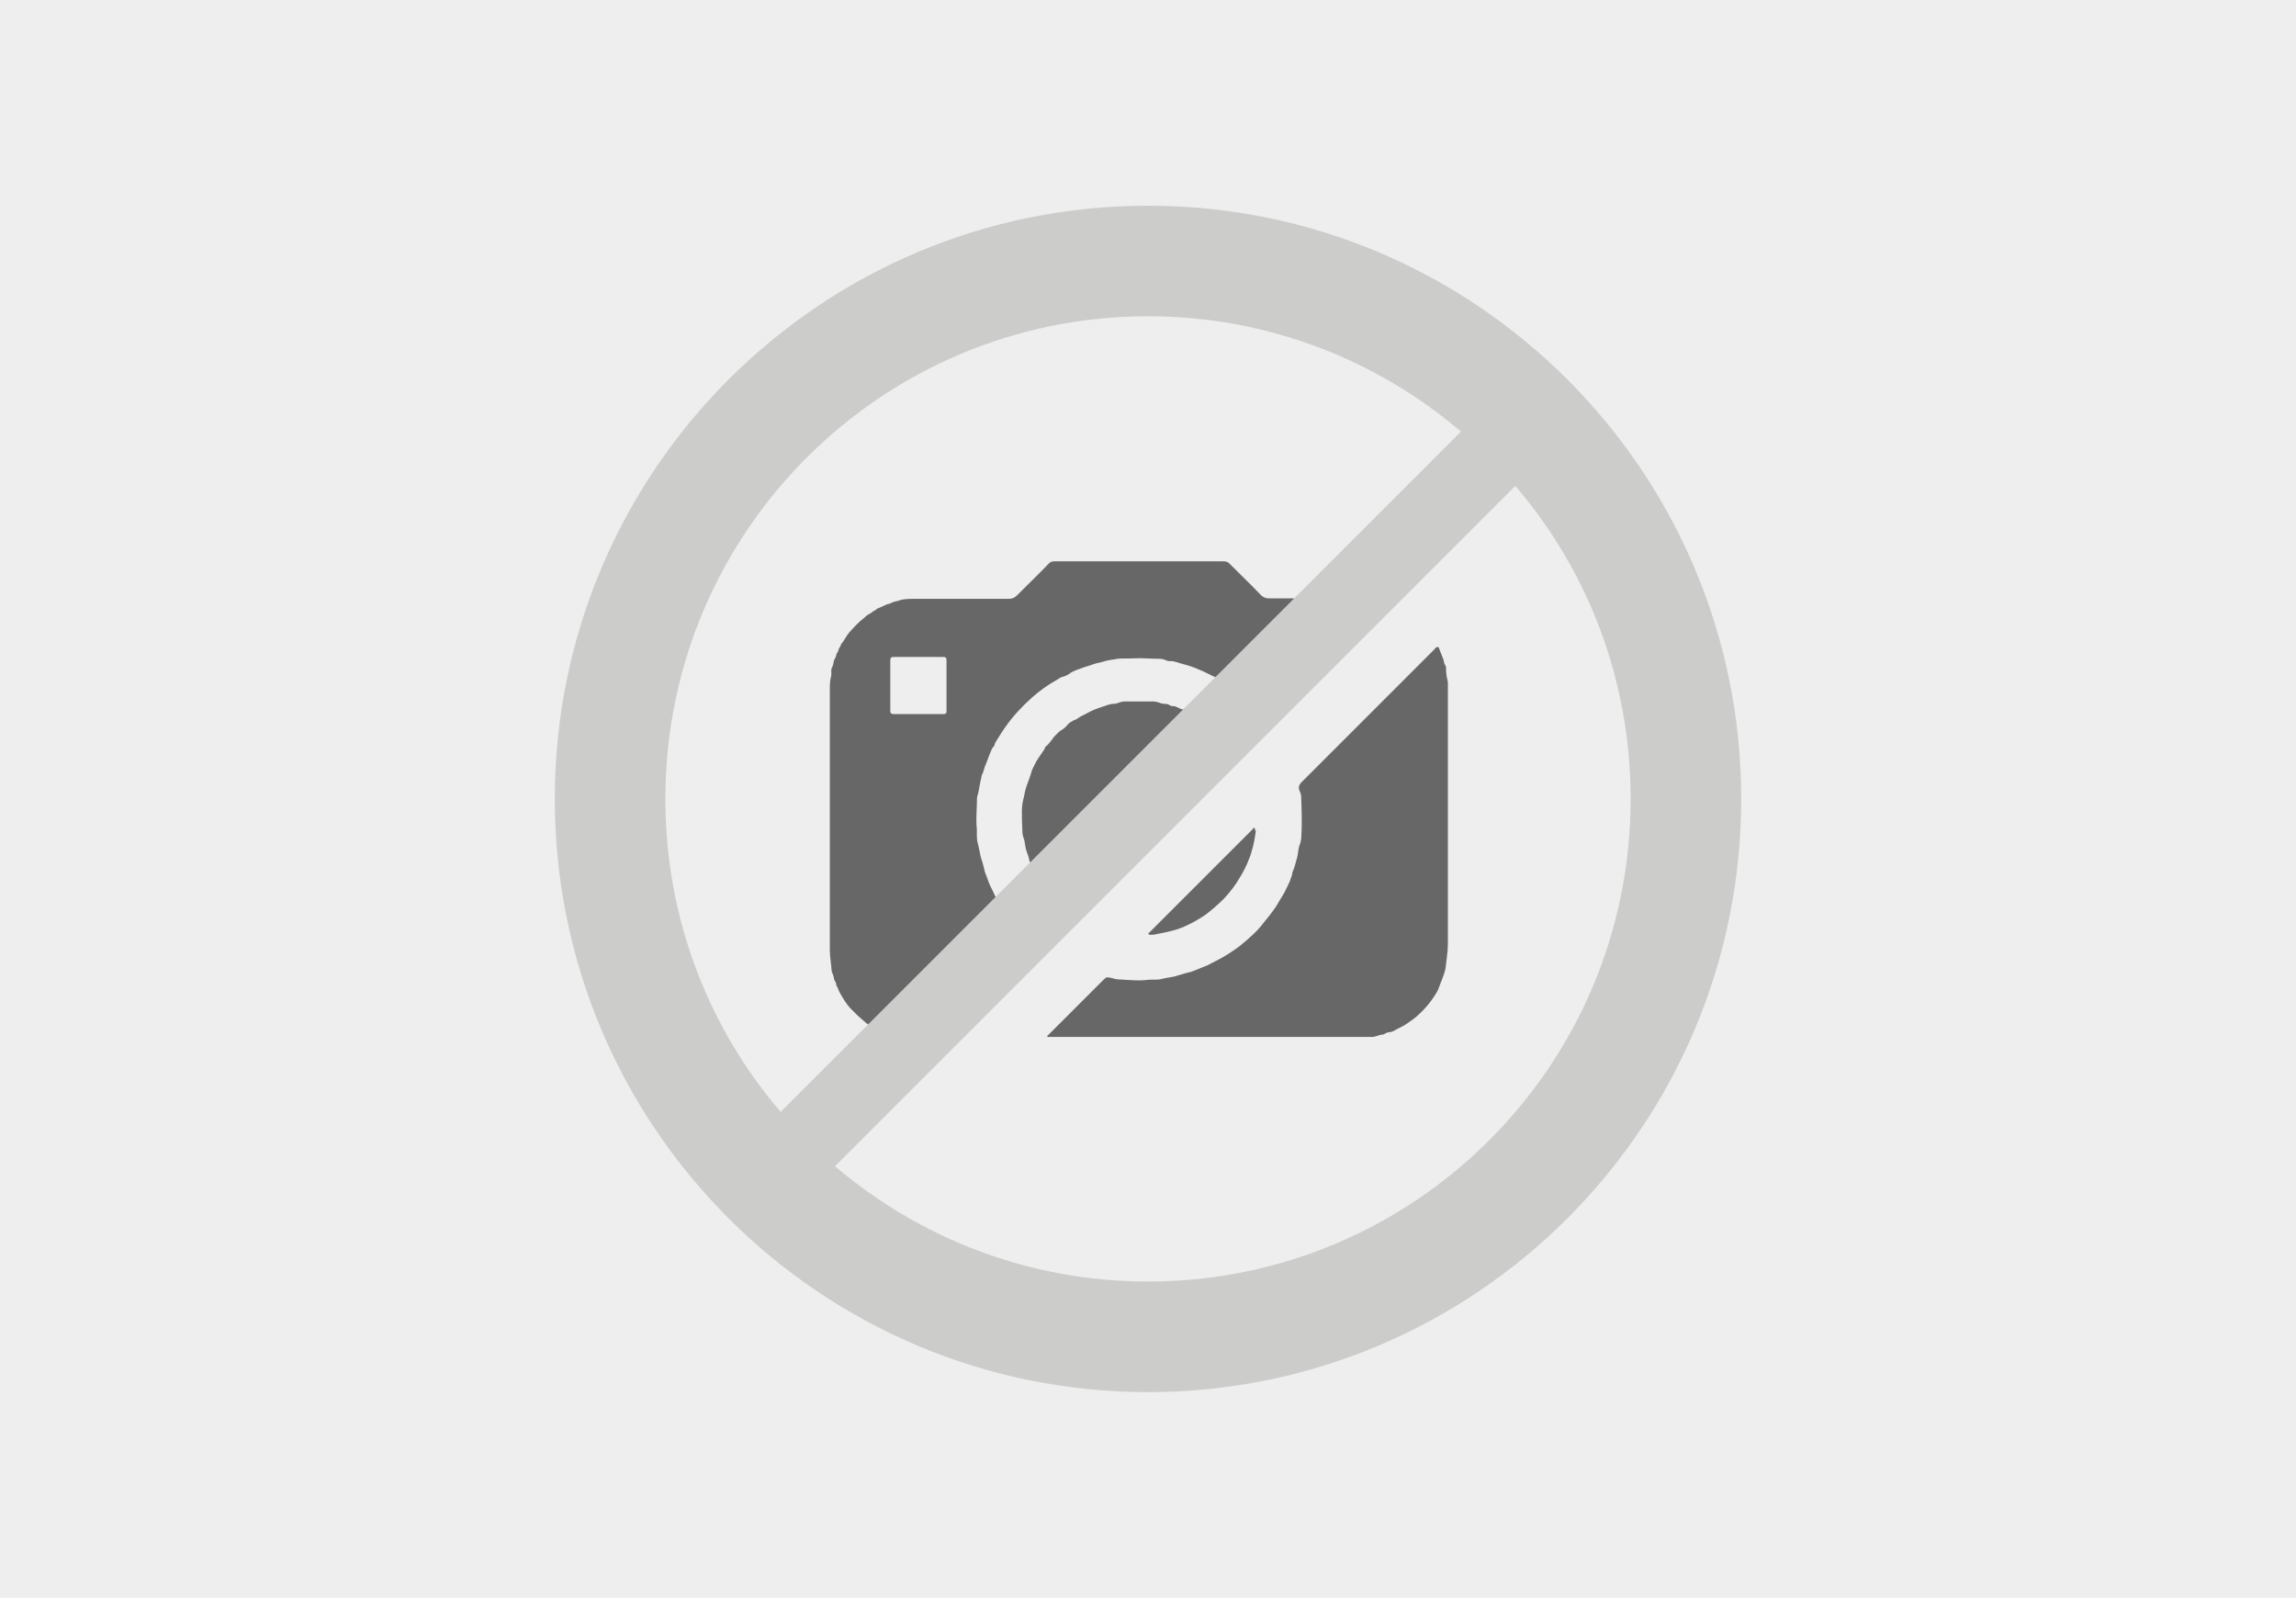<?xml version="1.0" encoding="utf-8"?>
<!-- Generator: Adobe Illustrator 23.0.3, SVG Export Plug-In . SVG Version: 6.00 Build 0)  -->
<svg version="1.1" id="Layer_1" xmlns="http://www.w3.org/2000/svg" xmlns:xlink="http://www.w3.org/1999/xlink" x="0px" y="0px"
	 width="490px" height="341px" viewBox="0 0 490 341" style="enable-background:new 0 0 490 341;" xml:space="preserve">
<style type="text/css">
	.st0{fill:#EEEEEE;}
	.st1{fill:#666766;}
	.st2{fill:#CCCCCB;}
</style>
<rect class="st0" width="490" height="341"/>
<g>
	<g>
		<path class="st1" d="M252.6,151.6c0,0.3-0.2,0.4-0.4,0.5c-10.5,10.5-21,21-31.6,31.6c-0.1,0.1-0.3,0.4-0.5,0.4
			c-0.2,0-0.4-0.2-0.4-0.4c-0.1-0.7-0.4-1.4-0.6-2c-0.4-1-0.3-2.1-0.7-3c-0.1-0.3-0.2-0.7-0.2-1.1c0-0.9-0.1-1.8-0.1-2.6
			c0-1.3-0.1-2.7,0.2-4c0.3-1.1,0.4-2.2,0.8-3.3c0.4-1.1,0.8-2.1,1.1-3.2c0.1-0.4,0.4-0.8,0.6-1.3c0.6-1.3,1.5-2.3,2.2-3.5
			c0-0.1,0,0,0-0.1c0-0.1,0-0.1,0.1-0.2c0.6-0.5,1.1-1.1,1.5-1.7c0.4-0.6,1-1.1,1.5-1.6c0.6-0.4,1.3-0.8,1.7-1.4
			c0.4-0.5,0.9-0.7,1.4-1c0.3-0.1,0.6-0.2,0.8-0.4c0.7-0.5,1.5-0.8,2.2-1.2c0.9-0.5,1.9-0.9,2.9-1.2c0.9-0.3,1.7-0.7,2.7-0.7
			c0.3,0,0.6-0.1,0.9-0.2c0.5-0.2,0.9-0.3,1.5-0.3c1.9,0,3.9,0,5.8,0c0.5,0,1,0.1,1.5,0.3c0.3,0.1,0.6,0.2,0.9,0.2
			c0.5,0,1,0.1,1.4,0.4c0.2,0.1,0.4,0.1,0.6,0.1c0.7,0,1.3,0.6,2,0.7C252.5,151.3,252.6,151.4,252.6,151.6z"/>
		<path class="st1" d="M268,177.5c-0.2,1.3-0.4,2.6-0.8,3.9c-0.2,0.6-0.3,1.2-0.6,1.8c-0.5,1.4-1.1,2.6-1.9,3.9
			c-1,1.8-2.2,3.3-3.6,4.8c-1.2,1.2-2.5,2.3-3.8,3.3c-1.2,0.8-2.5,1.6-3.8,2.2c-1,0.5-2.1,0.9-3.2,1.2c-1.2,0.3-2.5,0.6-3.7,0.8
			c-0.3,0.1-0.7,0.1-1.1,0.1c-0.2,0-0.3,0-0.4-0.2c-0.1-0.2,0.1-0.2,0.2-0.3c4.6-4.6,9.1-9.1,13.7-13.7c2.8-2.8,5.5-5.5,8.3-8.3
			c0.1-0.1,0.2-0.4,0.4-0.3c0.2,0.1,0.1,0.3,0.2,0.5C268,177.3,268,177.4,268,177.5z"/>
		<g>
			<polygon class="st1" points="177.7,142.2 177.7,142.2 177.7,142.2 			"/>
			<polygon class="st1" points="178.2,140.6 178.2,140.6 178.2,140.6 			"/>
			<polygon class="st1" points="181.5,214.6 181.5,214.6 181.5,214.6 			"/>
			<polygon class="st1" points="179.1,138.2 179.1,138.2 179.1,138.2 			"/>
			<polygon class="st1" points="178.2,208.5 178.2,208.5 178.2,208.5 			"/>
			<polygon class="st1" points="179.1,210.9 179.1,210.9 179.1,210.9 			"/>
			<polygon class="st1" points="189.5,128.7 189.5,128.7 189.5,128.7 			"/>
			<path class="st1" d="M275.7,127.7c-1.6,0-3.3,0-4.9,0c-0.7,0-1.2-0.2-1.7-0.7c-2.2-2.3-4.5-4.5-6.7-6.7c-0.4-0.4-0.7-0.5-1.3-0.5
				c-12.1,0-24.1,0-36.2,0c-0.5,0-0.8,0.2-1.1,0.5c-2.2,2.3-4.5,4.5-6.8,6.8c-0.5,0.5-1,0.7-1.7,0.7c-6.6,0-13.2,0-19.9,0
				c-0.8,0-1.6,0-2.4,0.1c0,0-0.1,0-0.1,0c-0.7,0.1-1.3,0.4-2,0.5l0,0c-0.5,0.1-0.9,0.5-1.4,0.5c-0.8,0.3-1.5,0.7-2.3,1
				c-0.3,0.2-0.5,0.5-0.8,0.5c-0.5,0.5-1.1,0.7-1.6,1.1c-0.1,0.1-0.2,0.2-0.3,0.3c-1.2,0.9-2.2,2-3.2,3.1c-0.7,0.8-1.1,1.8-1.8,2.6
				c-0.1,0.4-0.3,0.6-0.5,1c0,0.4-0.3,0.7-0.5,1.1l0,0c0,0.5-0.3,0.9-0.5,1.3c-0.1,0.6-0.2,1.1-0.5,1.7c-0.2,0.5,0,1.1-0.1,1.6
				c-0.2,0.8-0.3,1.6-0.3,2.4c0,18.7,0,37.4,0,56.1c0,1.5,0.3,3,0.4,4.6l0,0c0.2,0.6,0.5,1.1,0.5,1.7c0.2,0.4,0.5,0.8,0.5,1.3l0,0
				c0.2,0.4,0.4,0.7,0.5,1.1c0.2,0.4,0.4,0.8,0.6,1.1c0.5,0.9,1.1,1.8,1.8,2.6c0.5,0.5,1,1,1.5,1.5c0.6,0.6,1.3,1.1,1.9,1.7
				c0,0,0.1,0.1,0.1,0.1c0.3,0,0.4,0.4,0.7,0.5c0.2,0,0.3-0.2,0.5-0.3c8.8-8.8,17.6-17.5,26.3-26.3c0.1-0.1,0.3-0.2,0.3-0.5
				c-0.3-0.4-0.5-1-0.7-1.4c-0.5-1-1-1.9-1.3-3c-0.2-0.6-0.5-1.1-0.6-1.7c-0.2-0.8-0.4-1.7-0.7-2.5c-0.3-1-0.4-2.1-0.7-3.1
				c-0.4-1.3-0.1-2.6-0.3-4c-0.1-1.9,0.1-3.7,0.1-5.6c0-0.4,0.1-0.7,0.2-1c0.3-1.1,0.4-2.3,0.7-3.4c0.1-0.2,0-0.4,0.1-0.6
				c0.4-0.7,0.5-1.5,0.8-2.2c0.4-0.9,0.7-1.9,1.1-2.8c0.2-0.4,0.3-0.9,0.7-1.2c0-0.1,0.1-0.1,0.1-0.2c0.1-0.2,0.1-0.4,0.2-0.6
				c0.7-1.1,1.4-2.3,2.2-3.4c1.6-2.3,3.5-4.3,5.6-6.2c1.7-1.5,3.5-2.8,5.5-3.9c0.4-0.2,0.8-0.6,1.3-0.6c0.4-0.2,0.8-0.3,1.2-0.6
				c0.9-0.7,1.9-0.9,2.9-1.3c0.7-0.3,1.4-0.4,2.1-0.7c0.8-0.3,1.7-0.4,2.6-0.7c0.7-0.2,1.4-0.3,2.1-0.4c1.3-0.3,2.7-0.1,4-0.2
				c1.9-0.1,3.7,0.1,5.6,0.1c0.4,0,0.9,0.1,1.3,0.3c0.3,0.1,0.5,0.2,0.8,0.2c1-0.1,1.9,0.4,2.8,0.6c1.2,0.3,2.4,0.7,3.5,1.2
				c1.3,0.5,2.6,1.3,3.9,1.8c0.3,0,0.4-0.2,0.5-0.4c5.2-5.2,10.5-10.5,15.7-15.7c0.1-0.1,0.3-0.2,0.3-0.5
				C276.2,127.6,276,127.7,275.7,127.7z M202,151.7c0,0.6-0.2,0.7-0.7,0.7c-3.5,0-7.1,0-10.6,0c-0.5,0-0.7-0.2-0.7-0.7
				c0-1.8,0-3.6,0-5.4c0-1.8,0-3.6,0-5.4c0-0.5,0.2-0.7,0.7-0.7c3.5,0,7.1,0,10.6,0c0.5,0,0.7,0.2,0.7,0.7
				C202,144.5,202,148.1,202,151.7z"/>
			<polygon class="st1" points="179.6,137.2 179.6,137.2 179.6,137.2 			"/>
			<polygon class="st1" points="187.3,129.7 187.3,129.7 187.3,129.7 			"/>
		</g>
		<path class="st1" d="M275.8,186.2c0.5-1,0.7-2.1,1-3.1c0.3-1,0.2-2.1,0.7-3.1c0.1-0.3,0.1-0.7,0.2-1c0.2-2.9,0.1-5.9,0-8.8
			c0-0.4-0.1-0.9-0.3-1.3c-0.4-0.8-0.2-1.4,0.4-2c9.4-9.4,18.9-18.9,28.3-28.3c0.1-0.1,0.2-0.3,0.4-0.4c0.2-0.2,0.5-0.2,0.6,0.1
			c0.3,1,0.9,2,1.1,3.1c0,0.4,0.5,0.7,0.4,1.2c0,0.9,0.1,1.7,0.3,2.5c0.1,0.3,0.1,0.6,0.1,0.9c0,11.5,0,23.1,0,34.6
			c0,6.9,0,13.9,0,20.8c0,1.7-0.3,3.4-0.5,5.2c-0.1,0.7-0.4,1.5-0.7,2.3c-0.2,0.6-0.5,1.2-0.7,1.8c-0.2,0.7-0.6,1.3-1,1.9
			c-0.9,1.4-2,2.7-3.2,3.8c-0.8,0.8-1.7,1.4-2.7,2.1c-0.7,0.5-1.5,0.8-2.2,1.2c-0.5,0.3-1,0.6-1.6,0.6c-0.5,0-0.8,0.4-1.3,0.5
			c-0.7,0-1.3,0.4-2.1,0.5c-0.2,0-0.4,0-0.6,0c-8.2,0-16.3,0-24.5,0c-14.6,0-29.2,0-43.8,0c-0.1,0-0.2,0-0.2,0
			c-0.1,0-0.3,0.1-0.4-0.1c0-0.2,0.1-0.2,0.2-0.3c0.1-0.1,0.1-0.1,0.2-0.2c3.8-3.8,7.6-7.6,11.5-11.5c0.2-0.2,0.4-0.4,0.7-0.6
			c0.8-0.1,1.5,0.3,2.3,0.4c2.2,0.1,4.5,0.4,6.7,0.1c1-0.1,1.9,0.1,2.9-0.2c1.1-0.3,2.2-0.3,3.3-0.7c0.8-0.2,1.6-0.5,2.5-0.7
			c0.6-0.1,1.1-0.4,1.7-0.6c0.7-0.3,1.5-0.6,2.2-0.9c1-0.5,1.9-1,2.9-1.5c1.4-0.8,2.8-1.7,4.1-2.7c1.8-1.5,3.6-3,5-4.9
			c0.9-1.1,1.8-2.2,2.6-3.4c0.6-1,1.2-2,1.8-3c0.4-0.8,0.8-1.6,1.2-2.5C275.4,187.5,275.8,186.9,275.8,186.2z"/>
	</g>
	<path class="st2" d="M245,43.9c-69.9,0-126.6,56.7-126.6,126.6S175.1,297.1,245,297.1s126.6-56.7,126.6-126.6S314.9,43.9,245,43.9z
		 M142,170.5c0-56.9,46.1-103,103-103c25.5,0,48.8,9.3,66.8,24.6L166.6,237.3C151.2,219.3,142,196,142,170.5z M245,273.5
		c-25.5,0-48.8-9.3-66.8-24.6l145.2-145.2c15.4,18,24.6,41.3,24.6,66.8C348,227.4,301.9,273.5,245,273.5z"/>
</g>
</svg>
